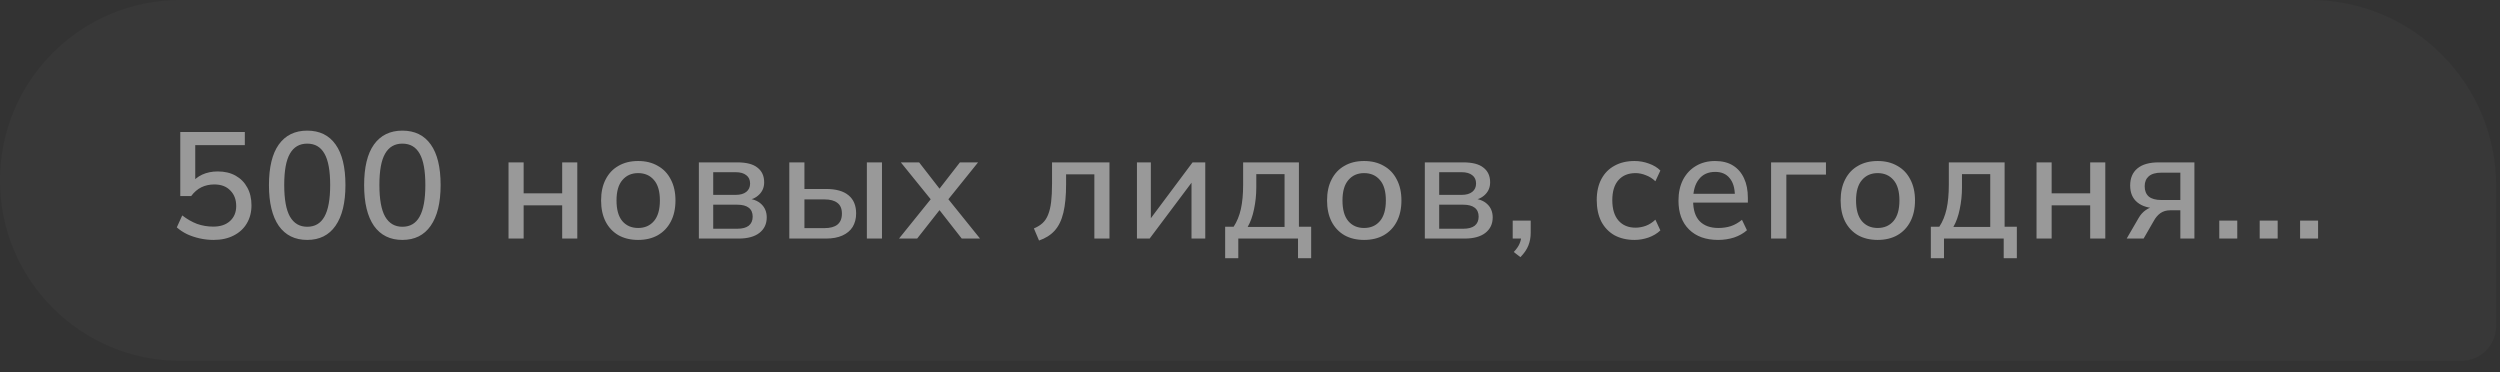 <?xml version="1.0" encoding="UTF-8"?> <svg xmlns="http://www.w3.org/2000/svg" width="215" height="32" viewBox="0 0 215 32" fill="none"><rect x="0" y="0" width="215" height="32" fill="#333333" stroke="none"/><g opacity="0.5"><path d="M0 15.515C0 6.947 6.947 0 15.515 0H198.668C207.505 0 214.668 7.163 214.668 16V28.031C214.668 29.688 213.325 31.031 211.668 31.031H15.515C6.947 31.031 0 24.084 0 15.515Z" fill="white" fill-opacity="0.05"></path><path d="M18.364 20.633C17.965 20.633 17.571 20.589 17.181 20.503C16.791 20.416 16.427 20.295 16.089 20.139C15.751 19.974 15.456 19.779 15.205 19.554L15.673 18.527C16.089 18.847 16.514 19.09 16.947 19.255C17.389 19.411 17.853 19.489 18.338 19.489C18.953 19.489 19.434 19.328 19.781 19.008C20.136 18.687 20.314 18.258 20.314 17.721C20.314 17.166 20.145 16.72 19.807 16.382C19.478 16.035 19.018 15.862 18.429 15.862C18.022 15.862 17.649 15.944 17.311 16.109C16.982 16.273 16.691 16.525 16.44 16.863H15.504V11.351H21.055V12.482H16.791V15.784H16.453C16.687 15.454 16.999 15.199 17.389 15.017C17.788 14.835 18.234 14.744 18.728 14.744C19.317 14.744 19.829 14.865 20.262 15.108C20.695 15.35 21.029 15.688 21.263 16.122C21.506 16.555 21.627 17.066 21.627 17.656C21.627 18.245 21.493 18.765 21.224 19.216C20.964 19.658 20.587 20.004 20.093 20.256C19.608 20.507 19.031 20.633 18.364 20.633ZM26.419 20.633C25.362 20.633 24.547 20.23 23.975 19.424C23.412 18.609 23.13 17.443 23.13 15.927C23.13 14.384 23.412 13.218 23.975 12.43C24.547 11.632 25.362 11.234 26.419 11.234C27.485 11.234 28.3 11.632 28.863 12.43C29.426 13.218 29.708 14.38 29.708 15.914C29.708 17.439 29.422 18.609 28.85 19.424C28.287 20.23 27.476 20.633 26.419 20.633ZM26.419 19.502C27.086 19.502 27.58 19.211 27.901 18.631C28.23 18.05 28.395 17.144 28.395 15.914C28.395 14.674 28.23 13.773 27.901 13.21C27.58 12.638 27.086 12.352 26.419 12.352C25.76 12.352 25.266 12.638 24.937 13.21C24.608 13.773 24.443 14.67 24.443 15.901C24.443 17.14 24.608 18.05 24.937 18.631C25.275 19.211 25.769 19.502 26.419 19.502ZM34.604 20.633C33.547 20.633 32.732 20.23 32.16 19.424C31.596 18.609 31.315 17.443 31.315 15.927C31.315 14.384 31.596 13.218 32.16 12.43C32.732 11.632 33.547 11.234 34.604 11.234C35.67 11.234 36.484 11.632 37.048 12.43C37.611 13.218 37.893 14.38 37.893 15.914C37.893 17.439 37.607 18.609 37.035 19.424C36.471 20.23 35.661 20.633 34.604 20.633ZM34.604 19.502C35.271 19.502 35.765 19.211 36.086 18.631C36.415 18.05 36.58 17.144 36.58 15.914C36.58 14.674 36.415 13.773 36.086 13.21C35.765 12.638 35.271 12.352 34.604 12.352C33.945 12.352 33.451 12.638 33.122 13.21C32.792 13.773 32.628 14.67 32.628 15.901C32.628 17.14 32.792 18.05 33.122 18.631C33.46 19.211 33.954 19.502 34.604 19.502ZM43.733 20.516V13.964H45.033V16.629H48.348V13.964H49.648V20.516H48.348V17.656H45.033V20.516H43.733ZM54.879 20.633C54.229 20.633 53.666 20.498 53.189 20.23C52.712 19.952 52.344 19.562 52.084 19.06C51.824 18.548 51.694 17.942 51.694 17.24C51.694 16.538 51.824 15.935 52.084 15.433C52.344 14.921 52.712 14.531 53.189 14.263C53.666 13.985 54.229 13.847 54.879 13.847C55.529 13.847 56.092 13.985 56.569 14.263C57.054 14.531 57.427 14.921 57.687 15.433C57.956 15.935 58.09 16.538 58.09 17.24C58.09 17.942 57.956 18.548 57.687 19.06C57.427 19.562 57.054 19.952 56.569 20.23C56.092 20.498 55.529 20.633 54.879 20.633ZM54.879 19.606C55.451 19.606 55.906 19.406 56.244 19.008C56.582 18.609 56.751 18.02 56.751 17.24C56.751 16.46 56.582 15.875 56.244 15.485C55.906 15.086 55.451 14.887 54.879 14.887C54.316 14.887 53.865 15.086 53.527 15.485C53.189 15.875 53.02 16.46 53.02 17.24C53.02 18.02 53.185 18.609 53.514 19.008C53.852 19.406 54.307 19.606 54.879 19.606ZM60.102 20.516V13.964H63.404C64.193 13.964 64.774 14.115 65.146 14.419C65.528 14.713 65.718 15.134 65.718 15.68C65.718 16.104 65.575 16.455 65.289 16.733C65.012 17.01 64.644 17.179 64.184 17.24V17.071C64.73 17.097 65.159 17.257 65.471 17.552C65.783 17.846 65.939 18.228 65.939 18.696C65.939 19.259 65.727 19.705 65.302 20.035C64.886 20.355 64.293 20.516 63.521 20.516H60.102ZM61.337 19.671H63.417C63.842 19.671 64.167 19.584 64.392 19.411C64.618 19.229 64.73 18.969 64.73 18.631C64.73 18.293 64.618 18.037 64.392 17.864C64.167 17.69 63.842 17.604 63.417 17.604H61.337V19.671ZM61.337 16.759H63.274C63.664 16.759 63.968 16.672 64.184 16.499C64.401 16.325 64.509 16.087 64.509 15.784C64.509 15.472 64.401 15.233 64.184 15.069C63.968 14.895 63.664 14.809 63.274 14.809H61.337V16.759ZM67.881 20.516V13.964H69.181V16.252H71.04C71.898 16.252 72.544 16.434 72.977 16.798C73.41 17.153 73.627 17.673 73.627 18.358C73.627 18.8 73.527 19.185 73.328 19.515C73.129 19.835 72.834 20.082 72.444 20.256C72.063 20.429 71.595 20.516 71.04 20.516H67.881ZM69.181 19.619H70.897C71.391 19.619 71.764 19.519 72.015 19.32C72.275 19.112 72.405 18.795 72.405 18.371C72.405 17.946 72.275 17.638 72.015 17.448C71.764 17.248 71.391 17.149 70.897 17.149H69.181V19.619ZM74.55 20.516V13.964H75.85V20.516H74.55ZM77.315 20.516L80.292 16.824V17.448L77.471 13.964H79.044L81.033 16.525H80.565L82.554 13.964H84.114L81.319 17.435V16.837L84.283 20.516H82.71L80.565 17.773H81.033L78.875 20.516H77.315ZM89.357 20.685L88.915 19.645C89.21 19.523 89.457 19.372 89.656 19.19C89.864 18.999 90.025 18.756 90.137 18.462C90.258 18.167 90.345 17.803 90.397 17.37C90.449 16.936 90.475 16.412 90.475 15.797V13.964H95.415V20.516H94.115V14.991H91.684V15.836C91.684 16.824 91.606 17.643 91.45 18.293C91.294 18.943 91.043 19.458 90.696 19.84C90.358 20.212 89.912 20.494 89.357 20.685ZM97.777 20.516V13.964H98.973V19.255H98.609L102.561 13.964H103.653V20.516H102.47V15.212H102.847L98.869 20.516H97.777ZM105.363 22.206V19.502H106.091C106.377 19.068 106.585 18.561 106.715 17.981C106.845 17.4 106.91 16.698 106.91 15.875V13.964H111.707V19.502H112.76V22.206H111.629V20.516H106.494V22.206H105.363ZM107.3 19.515H110.472V14.978H108.041V16.135C108.041 16.767 107.976 17.387 107.846 17.994C107.724 18.592 107.542 19.099 107.3 19.515ZM117.312 20.633C116.662 20.633 116.098 20.498 115.622 20.23C115.145 19.952 114.777 19.562 114.517 19.06C114.257 18.548 114.127 17.942 114.127 17.24C114.127 16.538 114.257 15.935 114.517 15.433C114.777 14.921 115.145 14.531 115.622 14.263C116.098 13.985 116.662 13.847 117.312 13.847C117.962 13.847 118.525 13.985 119.002 14.263C119.487 14.531 119.86 14.921 120.12 15.433C120.388 15.935 120.523 16.538 120.523 17.24C120.523 17.942 120.388 18.548 120.12 19.06C119.86 19.562 119.487 19.952 119.002 20.23C118.525 20.498 117.962 20.633 117.312 20.633ZM117.312 19.606C117.884 19.606 118.339 19.406 118.677 19.008C119.015 18.609 119.184 18.02 119.184 17.24C119.184 16.46 119.015 15.875 118.677 15.485C118.339 15.086 117.884 14.887 117.312 14.887C116.748 14.887 116.298 15.086 115.96 15.485C115.622 15.875 115.453 16.46 115.453 17.24C115.453 18.02 115.617 18.609 115.947 19.008C116.285 19.406 116.74 19.606 117.312 19.606ZM122.535 20.516V13.964H125.837C126.626 13.964 127.206 14.115 127.579 14.419C127.96 14.713 128.151 15.134 128.151 15.68C128.151 16.104 128.008 16.455 127.722 16.733C127.445 17.01 127.076 17.179 126.617 17.24V17.071C127.163 17.097 127.592 17.257 127.904 17.552C128.216 17.846 128.372 18.228 128.372 18.696C128.372 19.259 128.16 19.705 127.735 20.035C127.319 20.355 126.725 20.516 125.954 20.516H122.535ZM123.77 19.671H125.85C126.275 19.671 126.6 19.584 126.825 19.411C127.05 19.229 127.163 18.969 127.163 18.631C127.163 18.293 127.05 18.037 126.825 17.864C126.6 17.69 126.275 17.604 125.85 17.604H123.77V19.671ZM123.77 16.759H125.707C126.097 16.759 126.4 16.672 126.617 16.499C126.834 16.325 126.942 16.087 126.942 15.784C126.942 15.472 126.834 15.233 126.617 15.069C126.4 14.895 126.097 14.809 125.707 14.809H123.77V16.759ZM130.756 22.115L130.184 21.673C130.435 21.404 130.604 21.157 130.691 20.932C130.786 20.706 130.834 20.472 130.834 20.23L131.12 20.516H130.093V18.969H131.64V20.022C131.64 20.412 131.575 20.771 131.445 21.101C131.315 21.439 131.085 21.777 130.756 22.115ZM140.569 20.633C139.911 20.633 139.334 20.498 138.84 20.23C138.355 19.952 137.978 19.558 137.709 19.047C137.449 18.527 137.319 17.911 137.319 17.201C137.319 16.499 137.454 15.896 137.722 15.394C137.991 14.891 138.368 14.51 138.853 14.25C139.339 13.981 139.911 13.847 140.569 13.847C140.994 13.847 141.406 13.92 141.804 14.068C142.203 14.206 142.532 14.406 142.792 14.666L142.363 15.589C142.121 15.355 141.848 15.181 141.544 15.069C141.241 14.947 140.946 14.887 140.66 14.887C140.036 14.887 139.547 15.086 139.191 15.485C138.836 15.883 138.658 16.46 138.658 17.214C138.658 17.976 138.836 18.561 139.191 18.969C139.547 19.376 140.036 19.58 140.66 19.58C140.938 19.58 141.228 19.528 141.531 19.424C141.835 19.311 142.112 19.133 142.363 18.891L142.792 19.814C142.524 20.074 142.186 20.277 141.778 20.425C141.38 20.563 140.977 20.633 140.569 20.633ZM147.755 20.633C146.698 20.633 145.866 20.334 145.259 19.736C144.652 19.138 144.349 18.31 144.349 17.253C144.349 16.568 144.479 15.97 144.739 15.459C145.008 14.947 145.376 14.553 145.844 14.276C146.321 13.99 146.871 13.847 147.495 13.847C148.11 13.847 148.626 13.977 149.042 14.237C149.458 14.497 149.774 14.865 149.991 15.342C150.208 15.81 150.316 16.364 150.316 17.006V17.422H145.376V16.668H149.419L149.198 16.837C149.198 16.187 149.051 15.684 148.756 15.329C148.47 14.965 148.054 14.783 147.508 14.783C146.901 14.783 146.433 14.995 146.104 15.42C145.775 15.836 145.61 16.412 145.61 17.149V17.279C145.61 18.05 145.796 18.631 146.169 19.021C146.55 19.411 147.088 19.606 147.781 19.606C148.162 19.606 148.518 19.554 148.847 19.45C149.185 19.337 149.506 19.155 149.809 18.904L150.238 19.801C149.935 20.069 149.566 20.277 149.133 20.425C148.7 20.563 148.24 20.633 147.755 20.633ZM152.313 20.516V13.964H157.032V15.017H153.626V20.516H152.313ZM161.479 20.633C160.829 20.633 160.266 20.498 159.789 20.23C159.312 19.952 158.944 19.562 158.684 19.06C158.424 18.548 158.294 17.942 158.294 17.24C158.294 16.538 158.424 15.935 158.684 15.433C158.944 14.921 159.312 14.531 159.789 14.263C160.266 13.985 160.829 13.847 161.479 13.847C162.129 13.847 162.692 13.985 163.169 14.263C163.654 14.531 164.027 14.921 164.287 15.433C164.556 15.935 164.69 16.538 164.69 17.24C164.69 17.942 164.556 18.548 164.287 19.06C164.027 19.562 163.654 19.952 163.169 20.23C162.692 20.498 162.129 20.633 161.479 20.633ZM161.479 19.606C162.051 19.606 162.506 19.406 162.844 19.008C163.182 18.609 163.351 18.02 163.351 17.24C163.351 16.46 163.182 15.875 162.844 15.485C162.506 15.086 162.051 14.887 161.479 14.887C160.916 14.887 160.465 15.086 160.127 15.485C159.789 15.875 159.62 16.46 159.62 17.24C159.62 18.02 159.785 18.609 160.114 19.008C160.452 19.406 160.907 19.606 161.479 19.606ZM166.052 22.206V19.502H166.78C167.066 19.068 167.274 18.561 167.404 17.981C167.534 17.4 167.599 16.698 167.599 15.875V13.964H172.396V19.502H173.449V22.206H172.318V20.516H167.183V22.206H166.052ZM167.989 19.515H171.161V14.978H168.73V16.135C168.73 16.767 168.665 17.387 168.535 17.994C168.414 18.592 168.232 19.099 167.989 19.515ZM175.141 20.516V13.964H176.441V16.629H179.756V13.964H181.056V20.516H179.756V17.656H176.441V20.516H175.141ZM182.895 20.516L183.922 18.748C184.086 18.462 184.294 18.232 184.546 18.059C184.806 17.877 185.07 17.786 185.339 17.786H185.573L185.56 17.916C184.814 17.916 184.234 17.747 183.818 17.409C183.402 17.071 183.194 16.585 183.194 15.953C183.194 15.32 183.402 14.83 183.818 14.484C184.234 14.137 184.845 13.964 185.651 13.964H188.719V20.516H187.51V18.085H186.639C186.309 18.085 186.028 18.167 185.794 18.332C185.568 18.496 185.382 18.713 185.235 18.982L184.351 20.516H182.895ZM185.885 17.201H187.51V14.848H185.885C185.399 14.848 185.035 14.952 184.793 15.16C184.559 15.368 184.442 15.654 184.442 16.018C184.442 16.399 184.559 16.694 184.793 16.902C185.035 17.101 185.399 17.201 185.885 17.201ZM190.858 20.516V18.969H192.405V20.516H190.858ZM194.333 20.516V18.969H195.88V20.516H194.333ZM197.808 20.516V18.969H199.355V20.516H197.808Z" fill="white"></path></g></svg> 